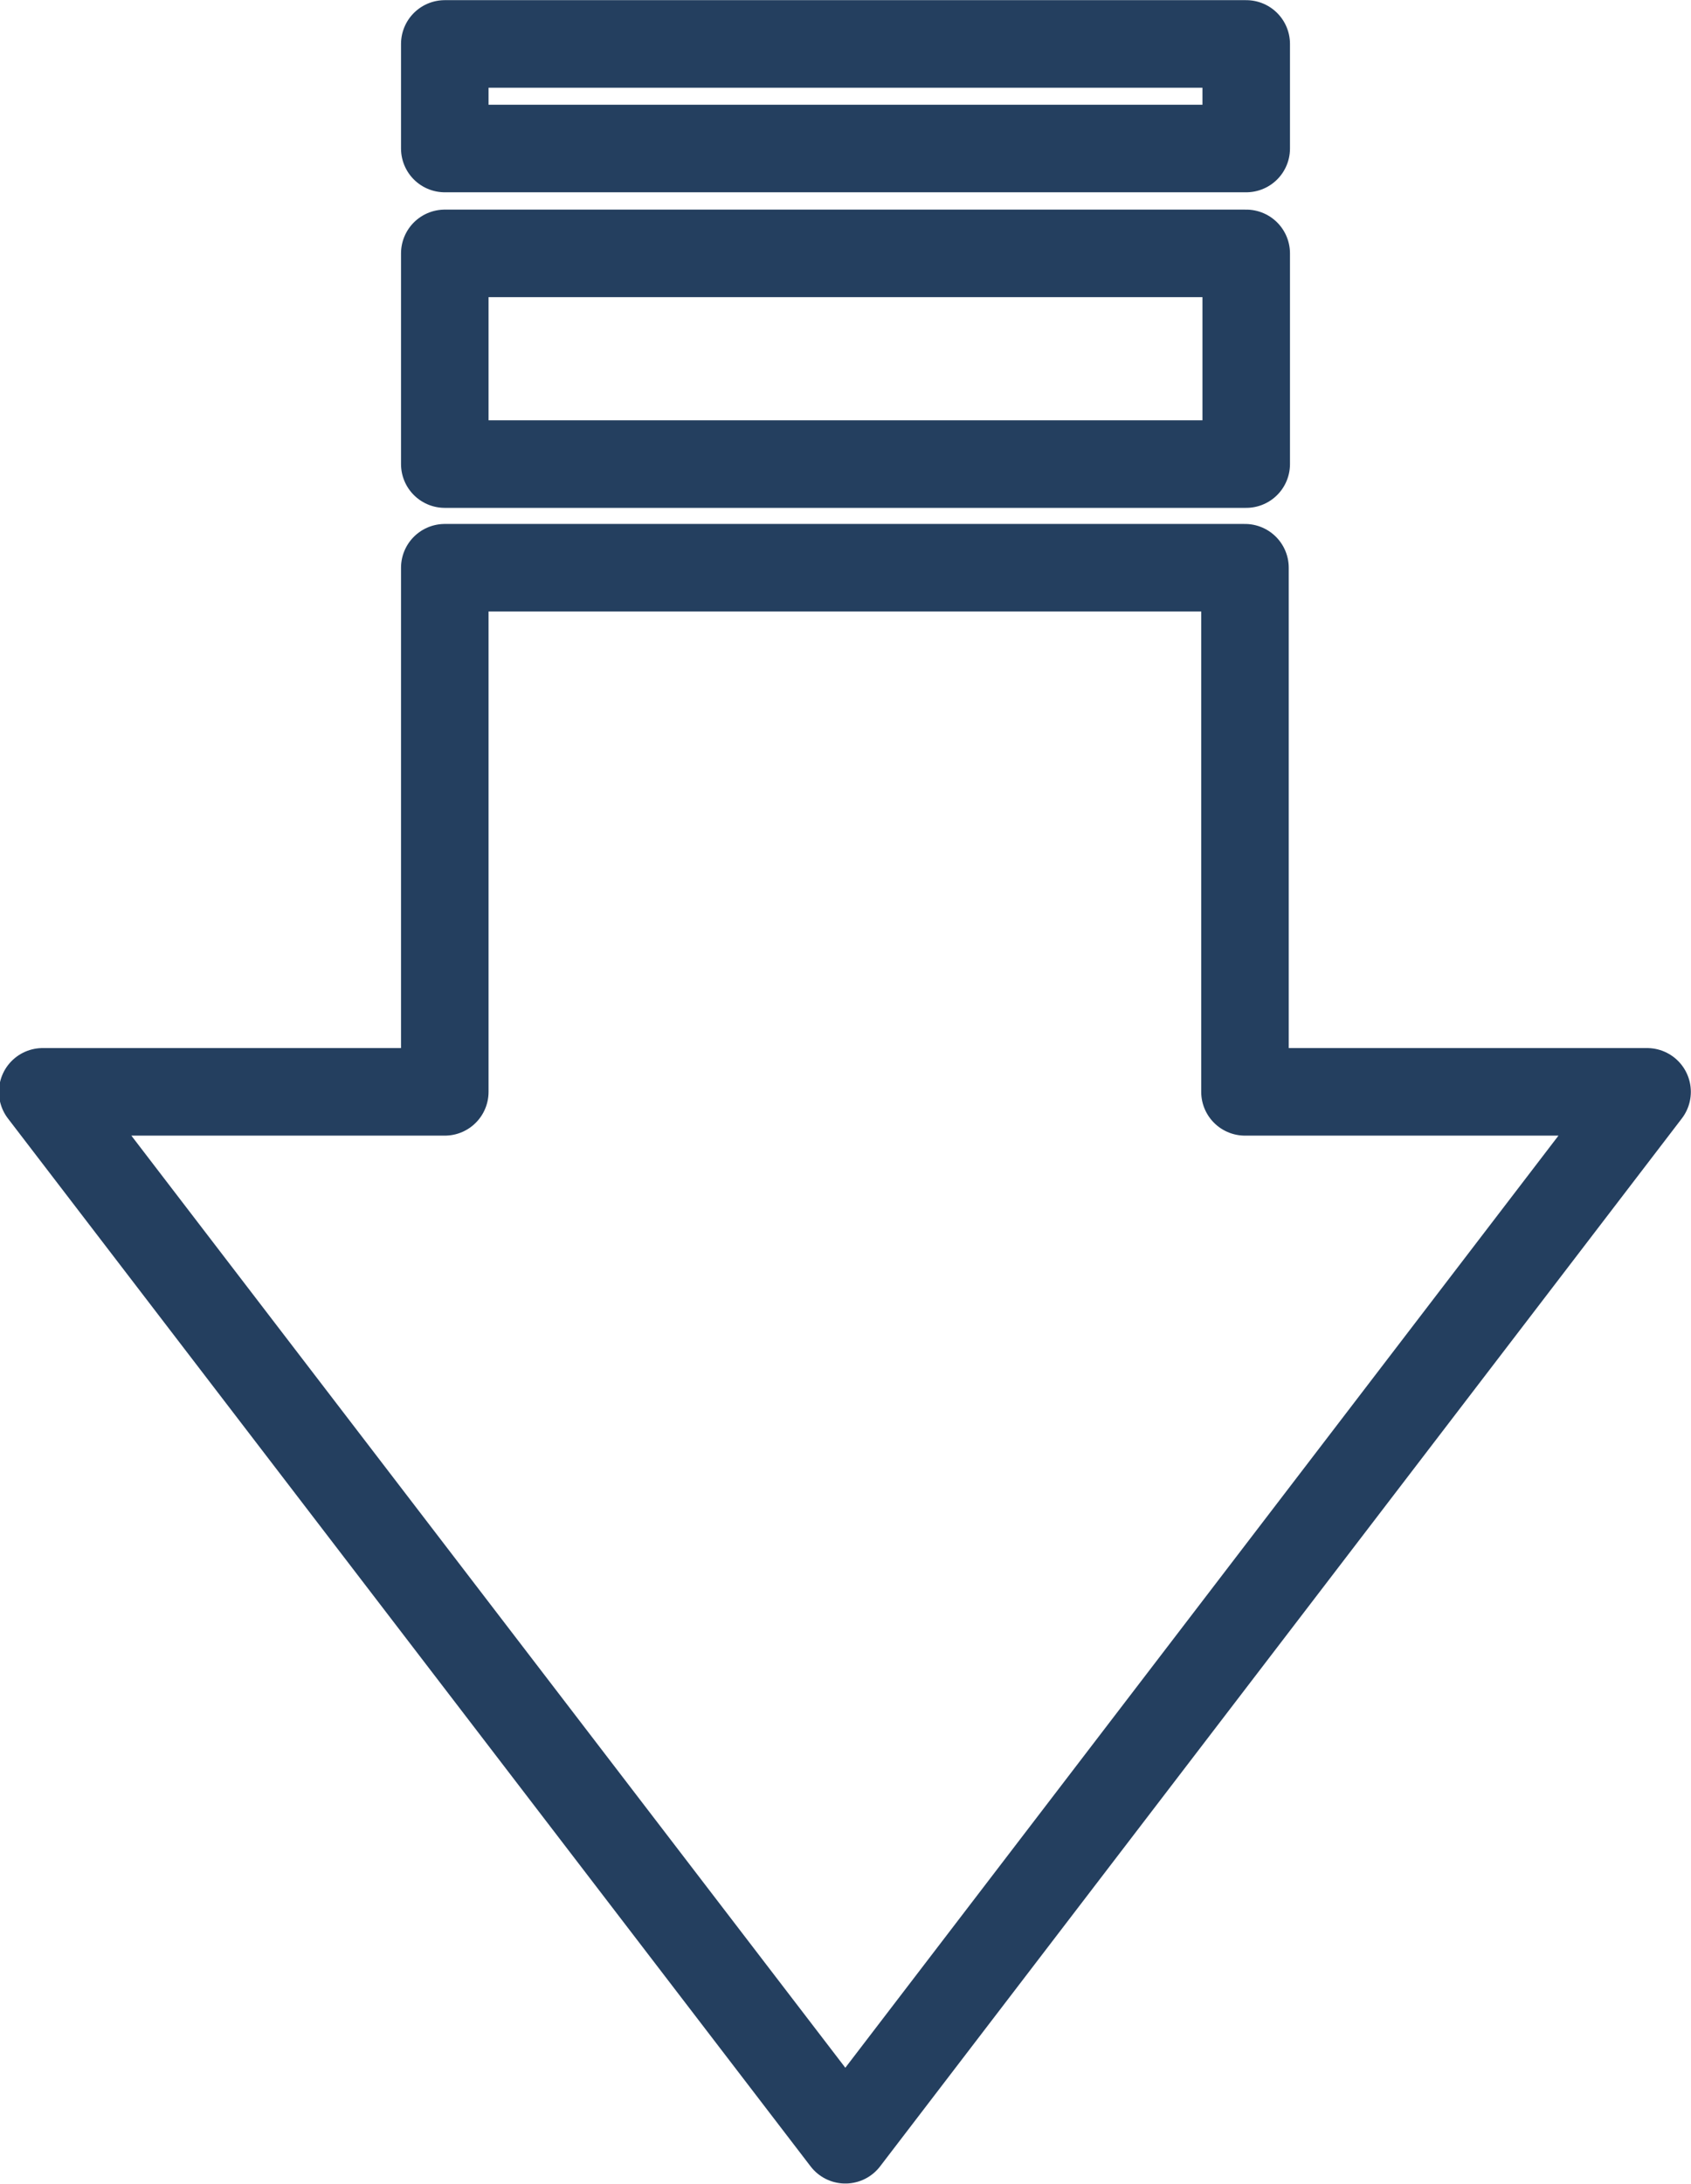 <svg xmlns="http://www.w3.org/2000/svg" viewBox="0 0 54.67 70.58"><defs><style>.cls-1{fill:none;stroke:#243f5f;stroke-linecap:round;stroke-linejoin:round;stroke-width:2.83px;fill-rule:evenodd;}</style></defs><title>videos_02</title><g id="Camada_2" data-name="Camada 2"><g id="Camada_1-2" data-name="Camada 1"><path class="cls-1" d="M14.38,18.35V35.29h-13L27.33,69.16,53.25,35.29h-13V18.35Zm0-10.16V15H40.29V8.19Zm0-6.77V4.8H40.29V1.42Z"/></g></g></svg>